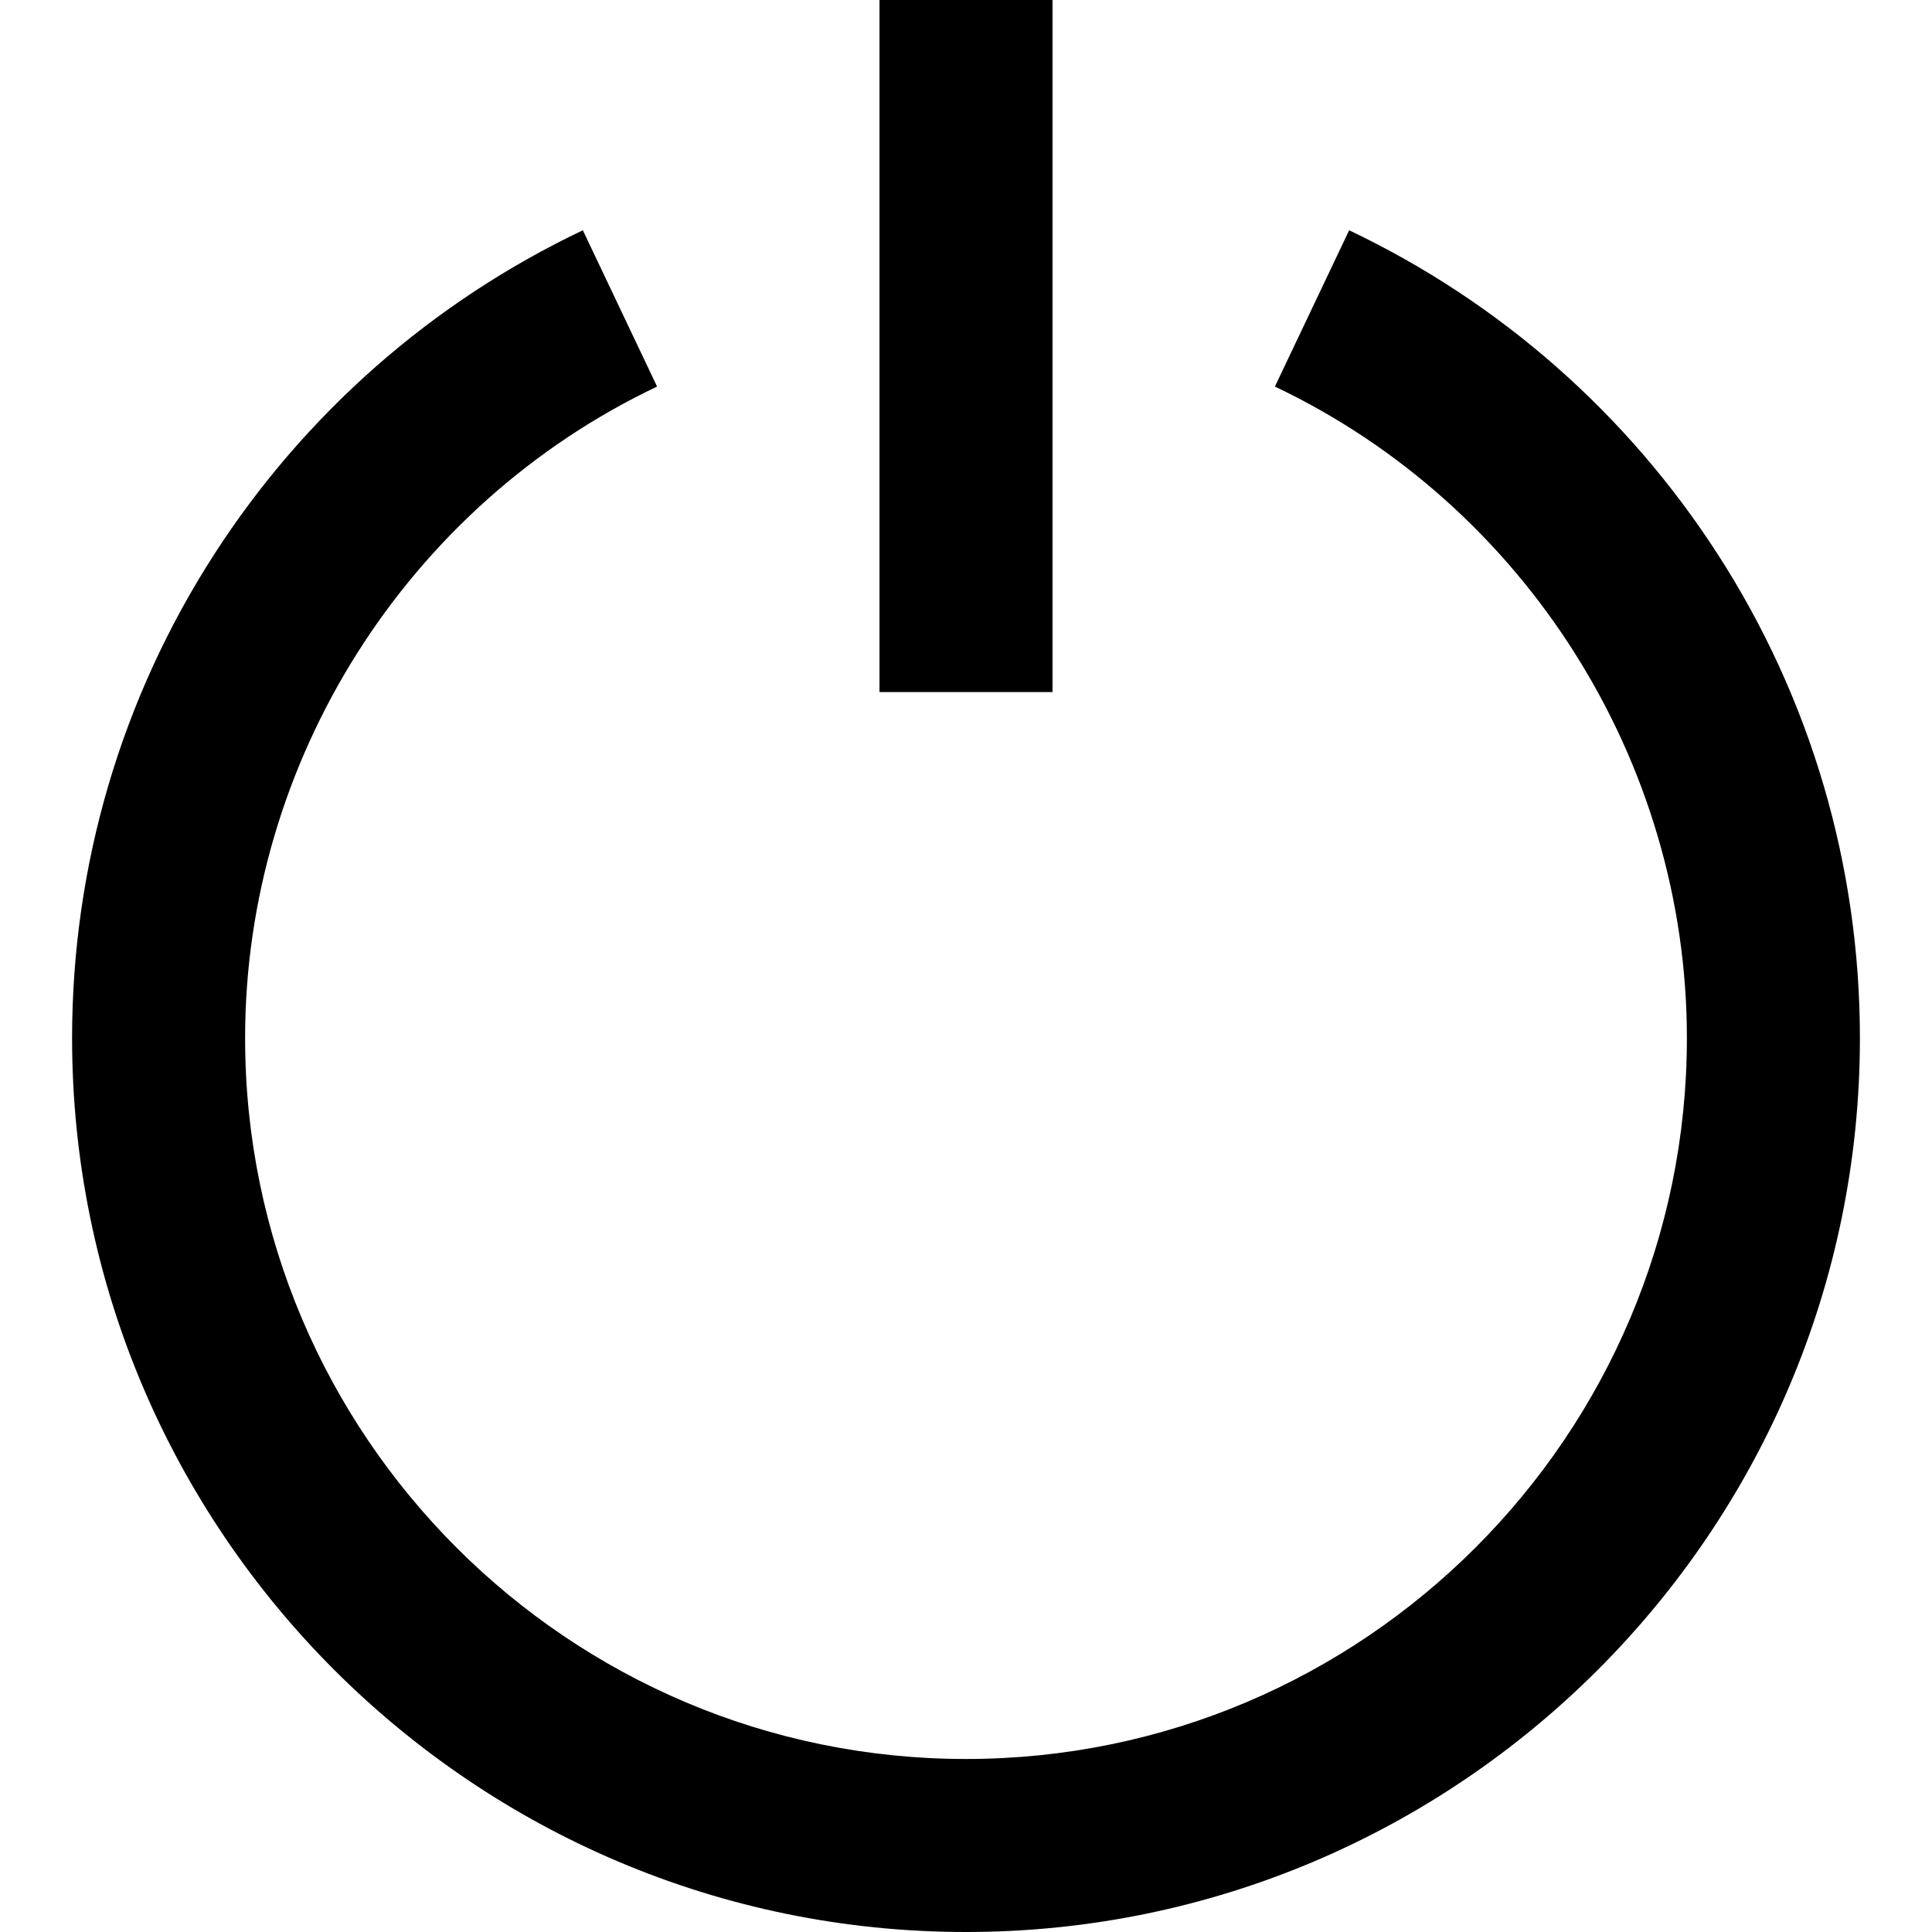 <?xml version="1.0" encoding="UTF-8"?>
<!-- Uploaded to: SVG Repo, www.svgrepo.com, Transformed by: SVG Repo Mixer Tools -->
<svg xmlns="http://www.w3.org/2000/svg" xmlns:xlink="http://www.w3.org/1999/xlink" fill="#000000" version="1.1" id="Layer_1" viewBox="0 0 512 512" xml:space="preserve" width="103px" height="103px">

<g id="SVGRepo_bgCarrier" stroke-width="0"></g>

<g id="SVGRepo_tracerCarrier" stroke-linecap="round" stroke-linejoin="round"></g>

<g id="SVGRepo_iconCarrier"> <g> <g> <rect x="233.075" width="45.851" height="183.403"></rect> </g> </g> <g> <g> <path d="M455.209,146.865c-23.994-37.197-57.767-66.878-97.67-85.836l-19.675,41.415c66.323,31.51,109.18,99.284,109.18,172.66 c0,105.342-85.703,191.045-191.045,191.045S64.955,380.447,64.955,275.104c0-73.376,42.857-141.15,109.18-172.66L154.46,61.029 c-39.902,18.958-73.676,48.64-97.67,85.836c-24.655,38.223-37.686,82.568-37.686,128.24C19.104,405.729,125.374,512,256,512 s236.896-106.271,236.896-236.896C492.896,229.433,479.865,185.087,455.209,146.865z"></path> </g> </g> </g>

</svg>
